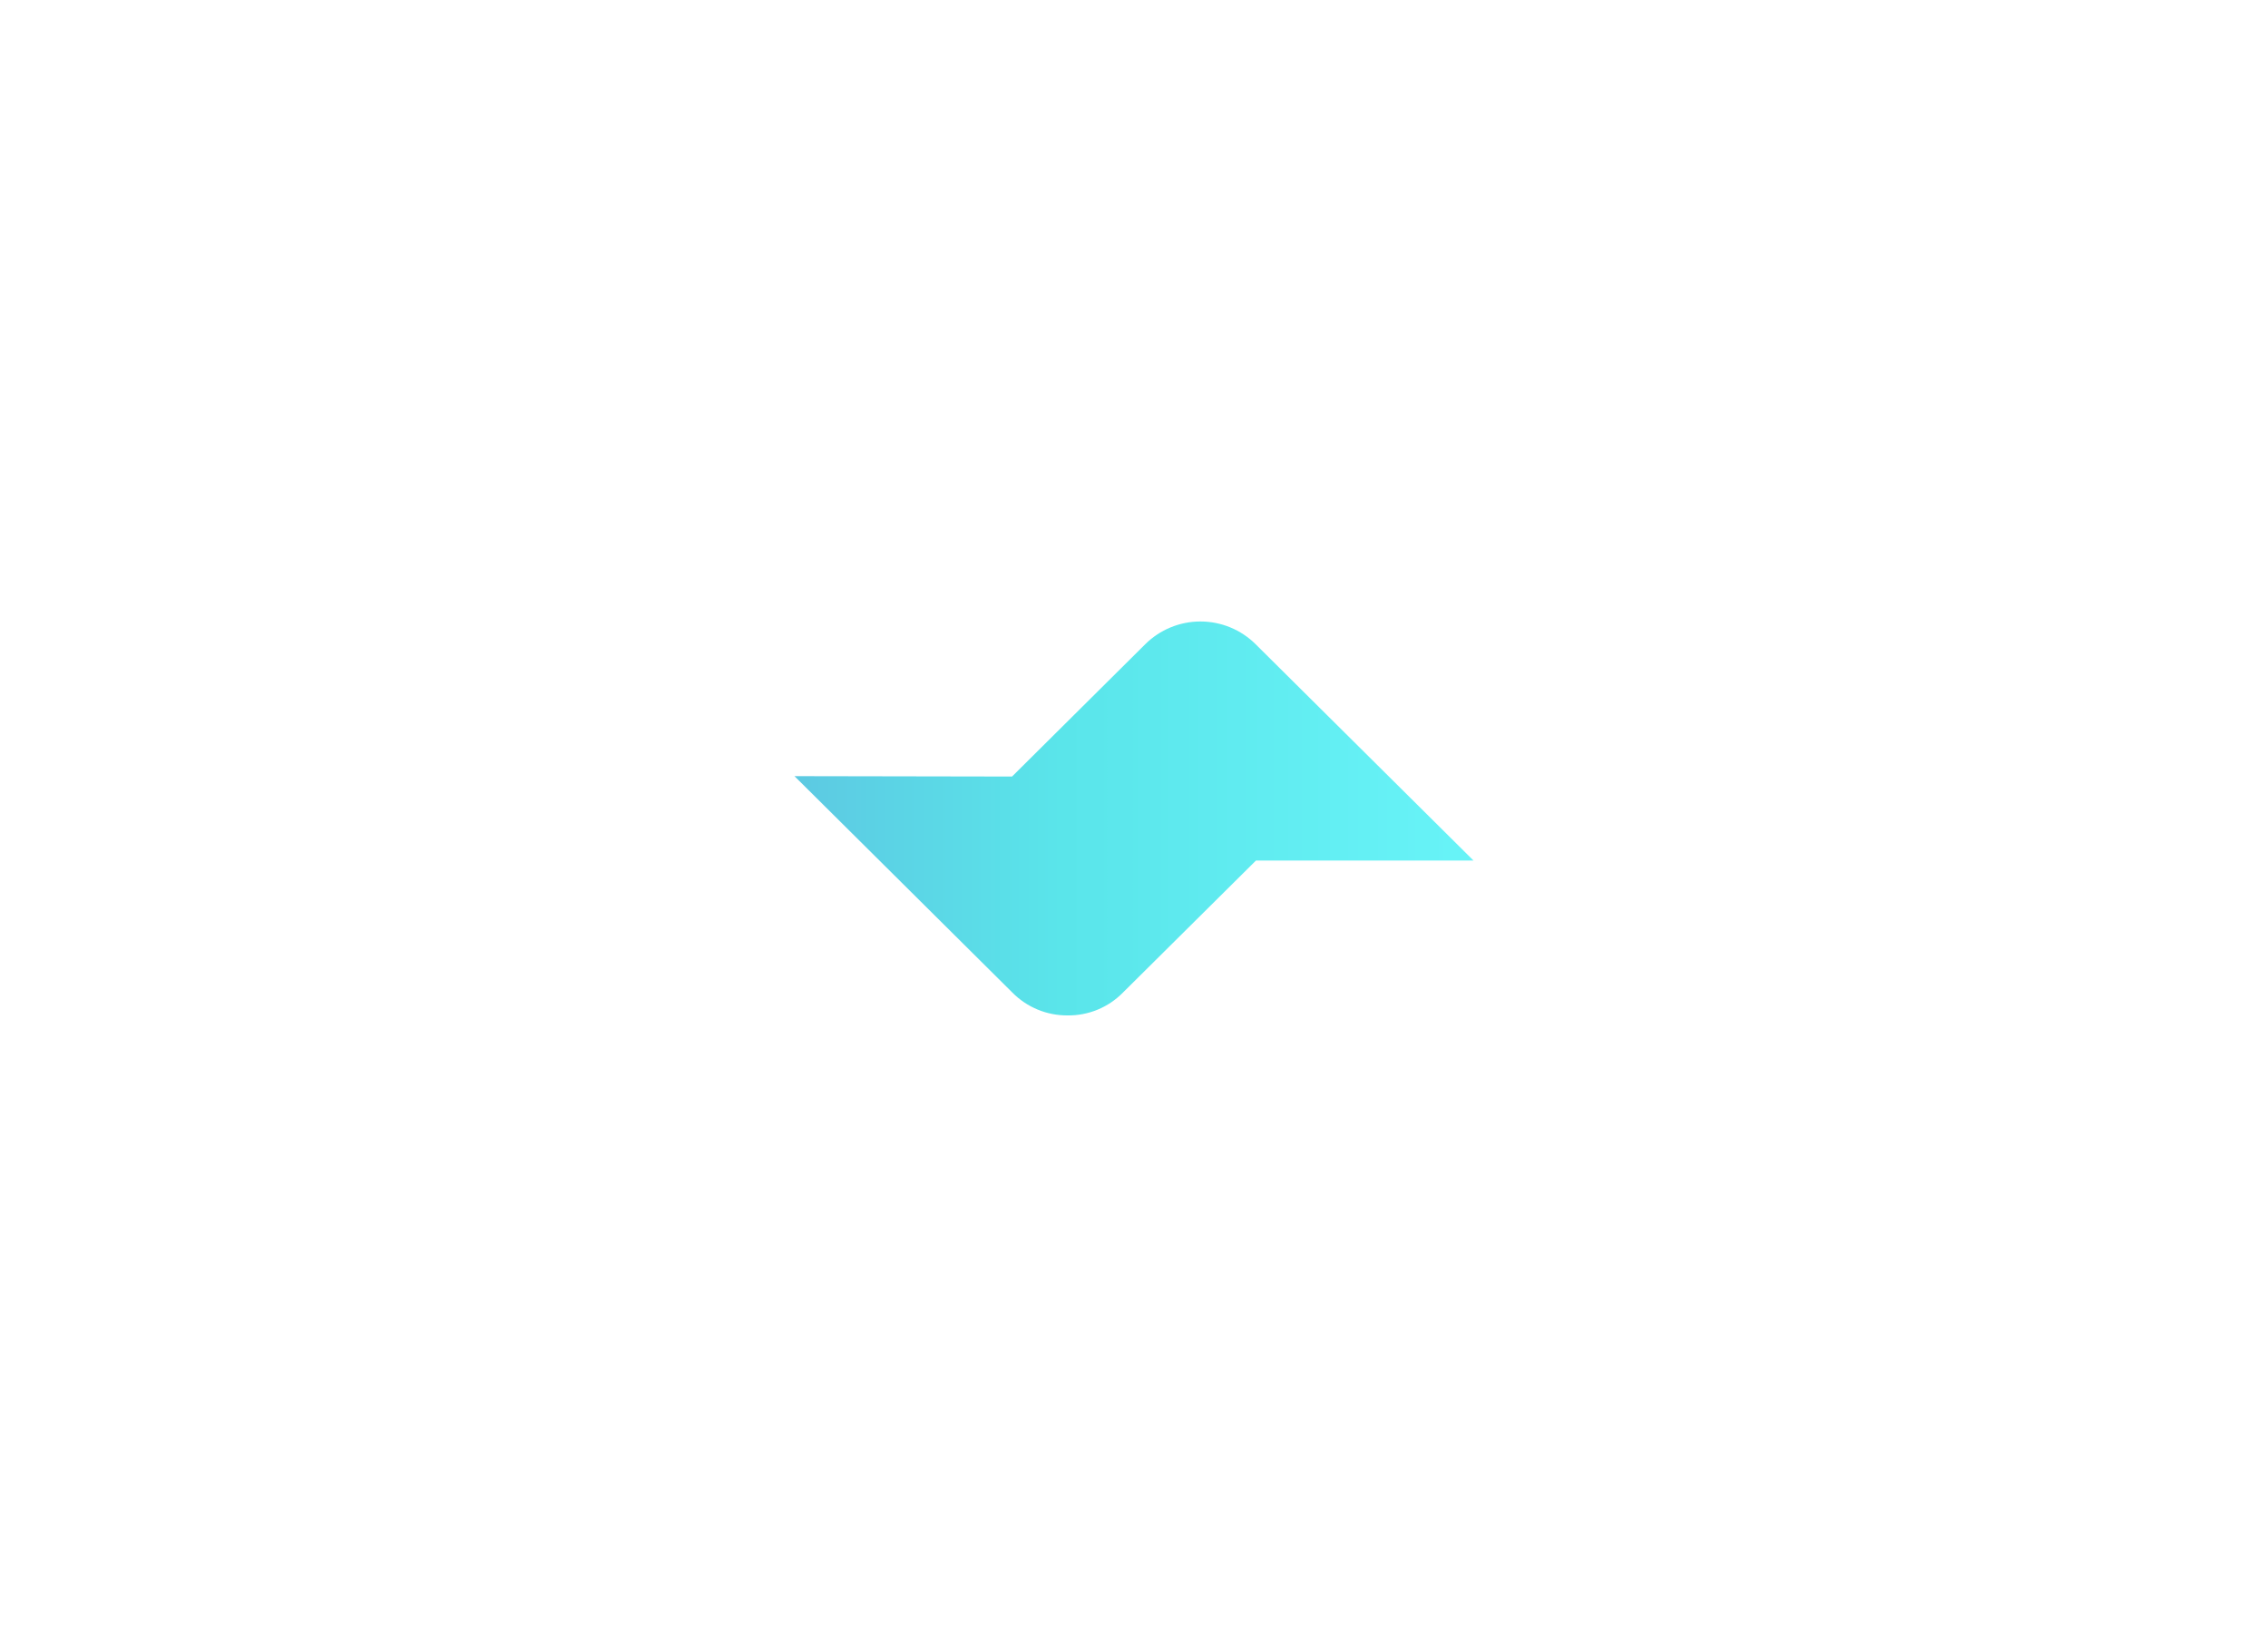 <svg width="668" height="482" viewBox="0 0 668 482" fill="none" xmlns="http://www.w3.org/2000/svg">
<g filter="url(#filter0_dd_912_484)">
<path d="M314.566 339C306.322 339.02 298.156 337.407 290.539 334.253C282.922 331.1 276.004 326.469 270.185 320.627L144.846 195.553C142.322 193.034 144.106 188.722 147.671 188.722H280.033C281.093 188.722 282.11 188.301 282.86 187.552L309.082 161.373C320.852 149.608 336.81 143 353.448 143C370.086 143 386.044 149.608 397.815 161.373L523.152 286.418C525.677 288.936 523.893 293.249 520.327 293.249H387.966C386.906 293.249 385.891 293.669 385.141 294.417L358.89 320.598C353.088 326.449 346.182 331.088 338.573 334.247C330.964 337.406 322.804 339.021 314.566 339Z" fill="white"/>
</g>
<g filter="url(#filter1_dd_912_484)">
<path d="M234 228.544L298.165 292.259C300.289 294.416 302.827 296.124 305.63 297.282C308.432 298.44 311.44 299.024 314.474 298.999C317.491 299.03 320.484 298.453 323.272 297.305C326.06 296.157 328.586 294.459 330.699 292.316L369.92 253.396H434L369.835 189.709C367.7 187.582 365.164 185.895 362.373 184.744C359.581 183.592 356.59 183 353.568 183C350.547 183 347.555 183.592 344.764 184.744C341.973 185.895 339.437 187.582 337.301 189.709L298.08 228.657L234 228.544Z" fill="url(#paint0_linear_912_484)"/>
</g>
<defs>
<filter id="filter0_dd_912_484" x="0.779" y="0.116" width="666.44" height="481.768" filterUnits="userSpaceOnUse" color-interpolation-filters="sRGB">
<feFlood flood-opacity="0" result="BackgroundImageFix"/>
<feColorMatrix in="SourceAlpha" type="matrix" values="0 0 0 0 0 0 0 0 0 0 0 0 0 0 0 0 0 0 127 0" result="hardAlpha"/>
<feOffset/>
<feGaussianBlur stdDeviation="40.824"/>
<feColorMatrix type="matrix" values="0 0 0 0 0.431 0 0 0 0 0.973 0 0 0 0 0.988 0 0 0 1 0"/>
<feBlend mode="normal" in2="BackgroundImageFix" result="effect1_dropShadow_912_484"/>
<feColorMatrix in="SourceAlpha" type="matrix" values="0 0 0 0 0 0 0 0 0 0 0 0 0 0 0 0 0 0 127 0" result="hardAlpha"/>
<feOffset/>
<feGaussianBlur stdDeviation="71.442"/>
<feColorMatrix type="matrix" values="0 0 0 0 0.431 0 0 0 0 0.973 0 0 0 0 0.988 0 0 0 1 0"/>
<feBlend mode="normal" in2="effect1_dropShadow_912_484" result="effect2_dropShadow_912_484"/>
<feBlend mode="normal" in="SourceGraphic" in2="effect2_dropShadow_912_484" result="shape"/>
</filter>
<filter id="filter1_dd_912_484" x="91.116" y="40.116" width="485.768" height="401.768" filterUnits="userSpaceOnUse" color-interpolation-filters="sRGB">
<feFlood flood-opacity="0" result="BackgroundImageFix"/>
<feColorMatrix in="SourceAlpha" type="matrix" values="0 0 0 0 0 0 0 0 0 0 0 0 0 0 0 0 0 0 127 0" result="hardAlpha"/>
<feOffset/>
<feGaussianBlur stdDeviation="40.824"/>
<feColorMatrix type="matrix" values="0 0 0 0 0.431 0 0 0 0 0.973 0 0 0 0 0.988 0 0 0 1 0"/>
<feBlend mode="normal" in2="BackgroundImageFix" result="effect1_dropShadow_912_484"/>
<feColorMatrix in="SourceAlpha" type="matrix" values="0 0 0 0 0 0 0 0 0 0 0 0 0 0 0 0 0 0 127 0" result="hardAlpha"/>
<feOffset/>
<feGaussianBlur stdDeviation="71.442"/>
<feColorMatrix type="matrix" values="0 0 0 0 0.431 0 0 0 0 0.973 0 0 0 0 0.988 0 0 0 1 0"/>
<feBlend mode="normal" in2="effect1_dropShadow_912_484" result="effect2_dropShadow_912_484"/>
<feBlend mode="normal" in="SourceGraphic" in2="effect2_dropShadow_912_484" result="shape"/>
</filter>
<linearGradient id="paint0_linear_912_484" x1="234" y1="241" x2="445.857" y2="241" gradientUnits="userSpaceOnUse">
<stop stop-color="#5CC9E2"/>
<stop offset="0.372" stop-color="#5AE5EA"/>
<stop offset="1" stop-color="#69F5F9"/>
</linearGradient>
</defs>
</svg>
